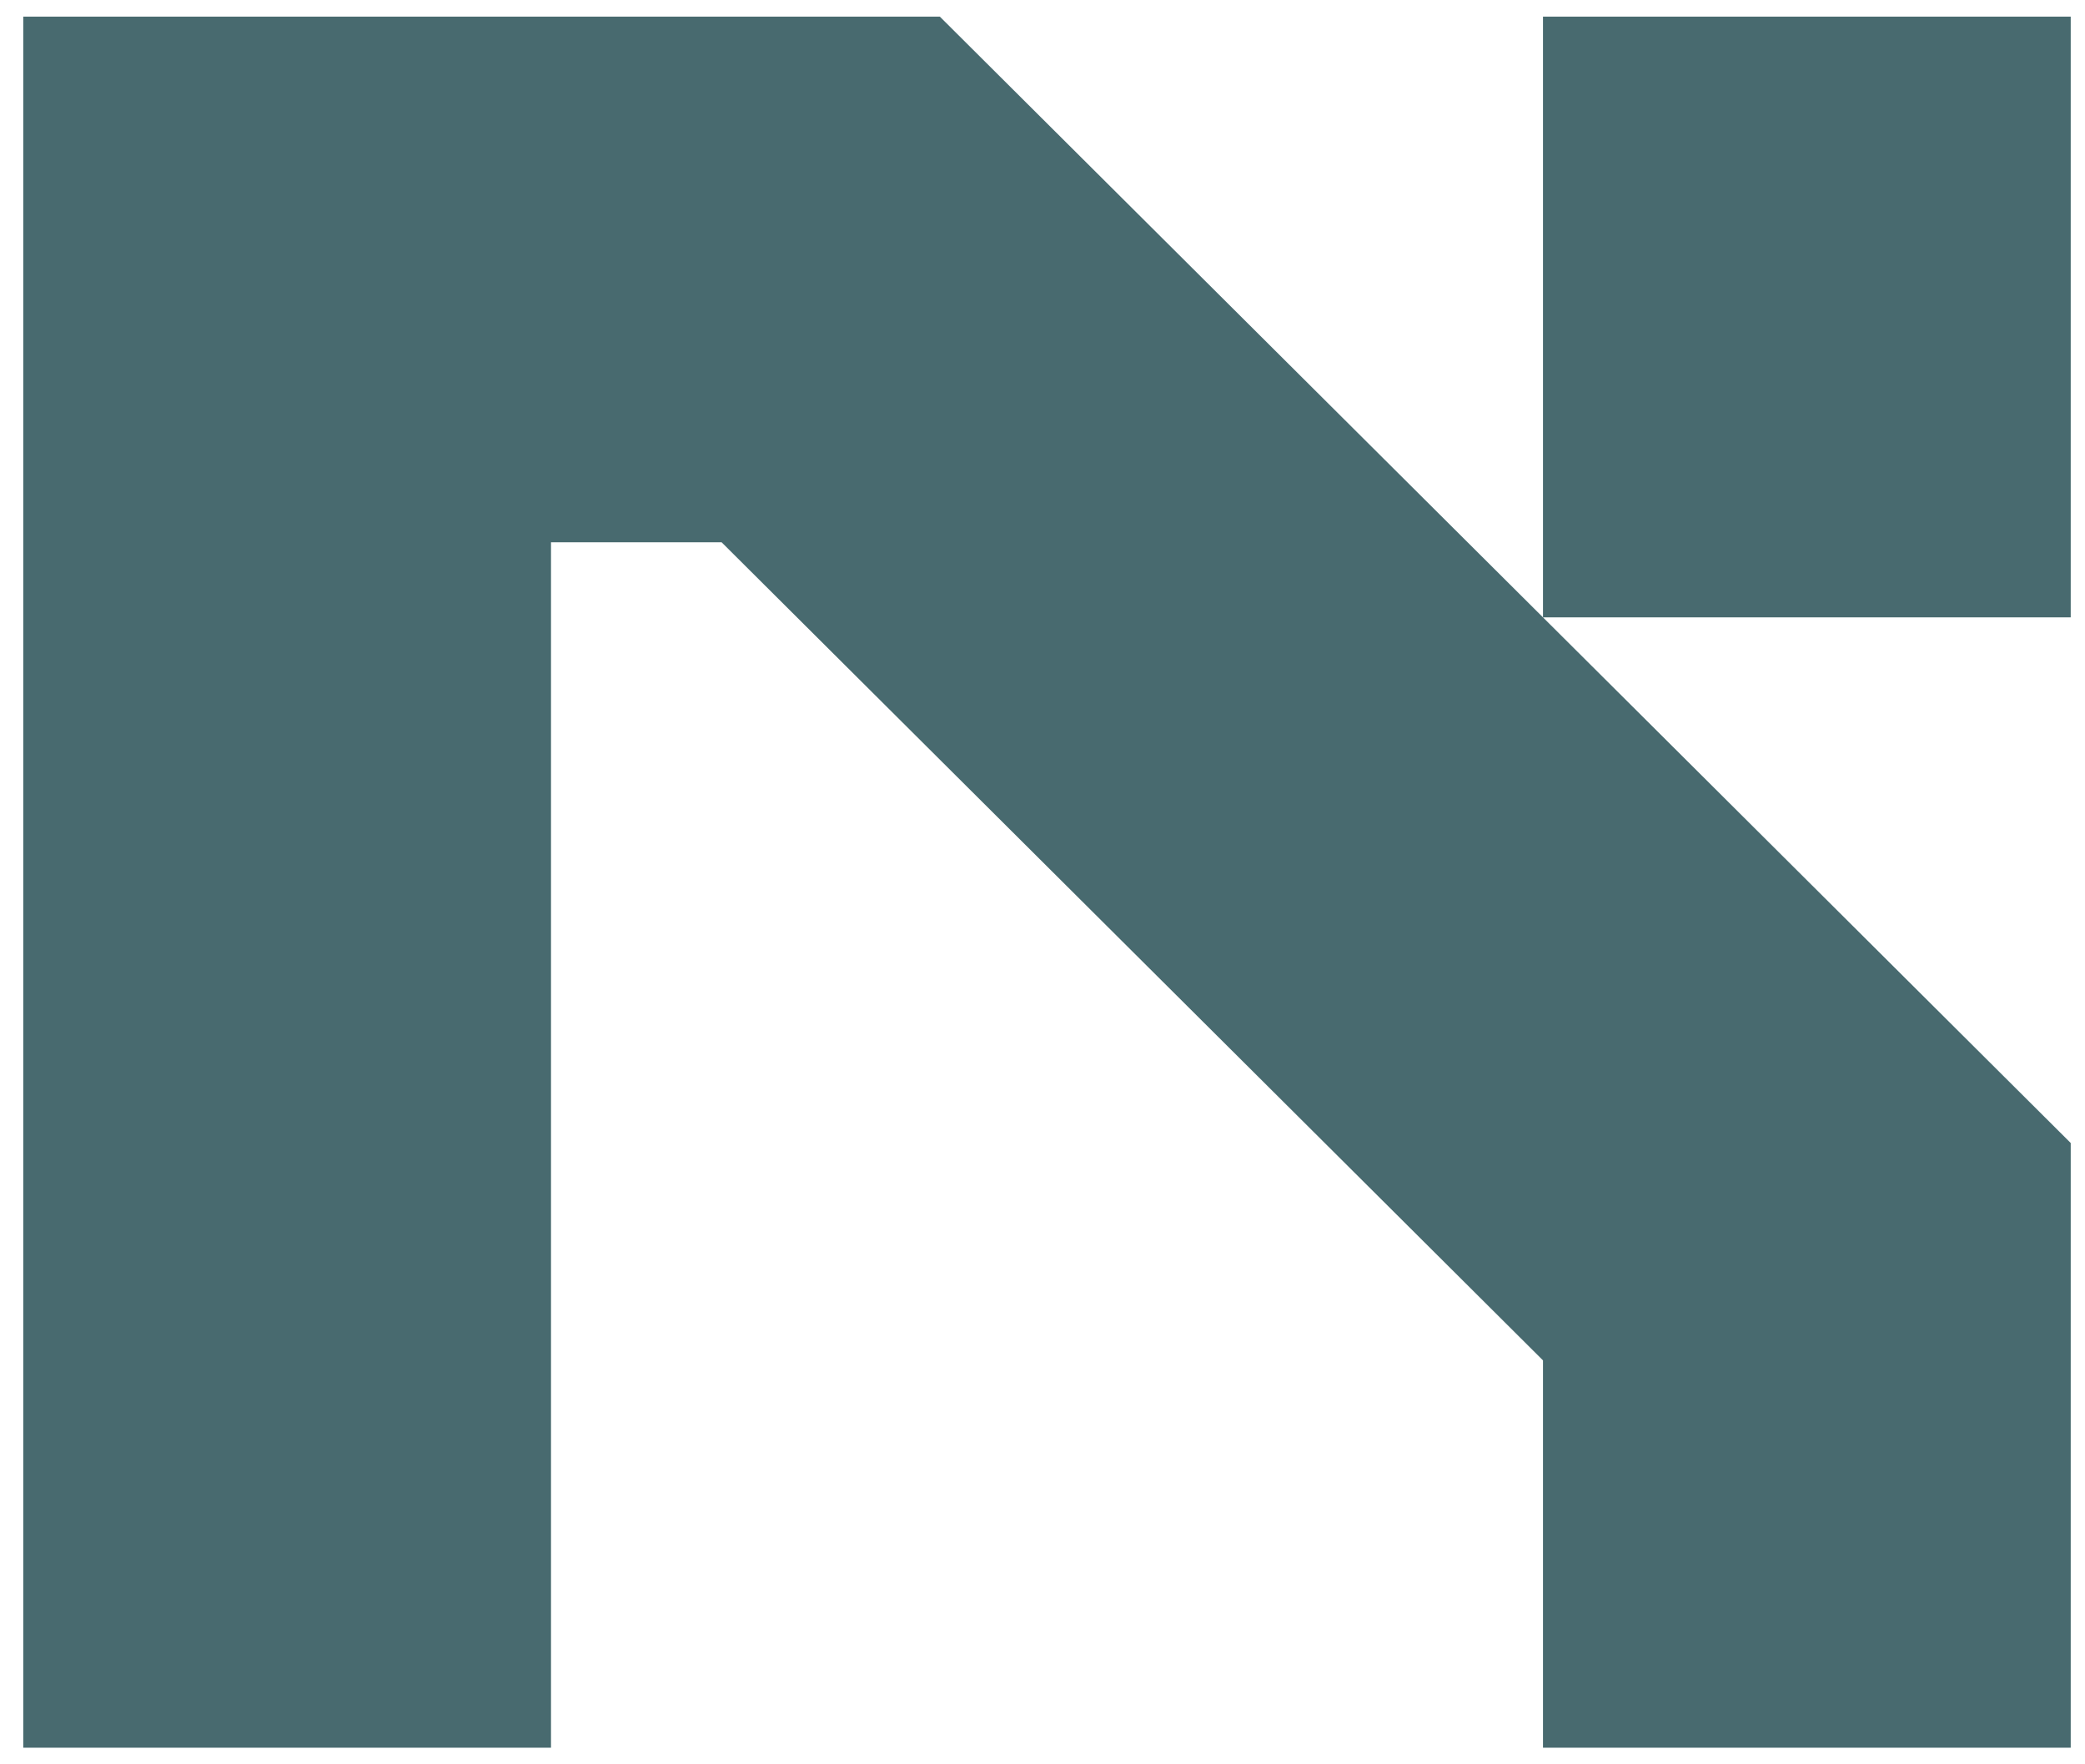 <?xml version="1.0" encoding="UTF-8"?> <svg xmlns="http://www.w3.org/2000/svg" width="52" height="44" viewBox="0 0 52 44" fill="none"><path d="M23.44 0.415L51.644 28.505V43.585H38.482V33.926L17.997 13.524H13.742V43.585H0.58V0.415H23.44ZM38.482 15.396V0.415H51.644V15.396H38.482Z" fill="#486A6F"></path></svg> 